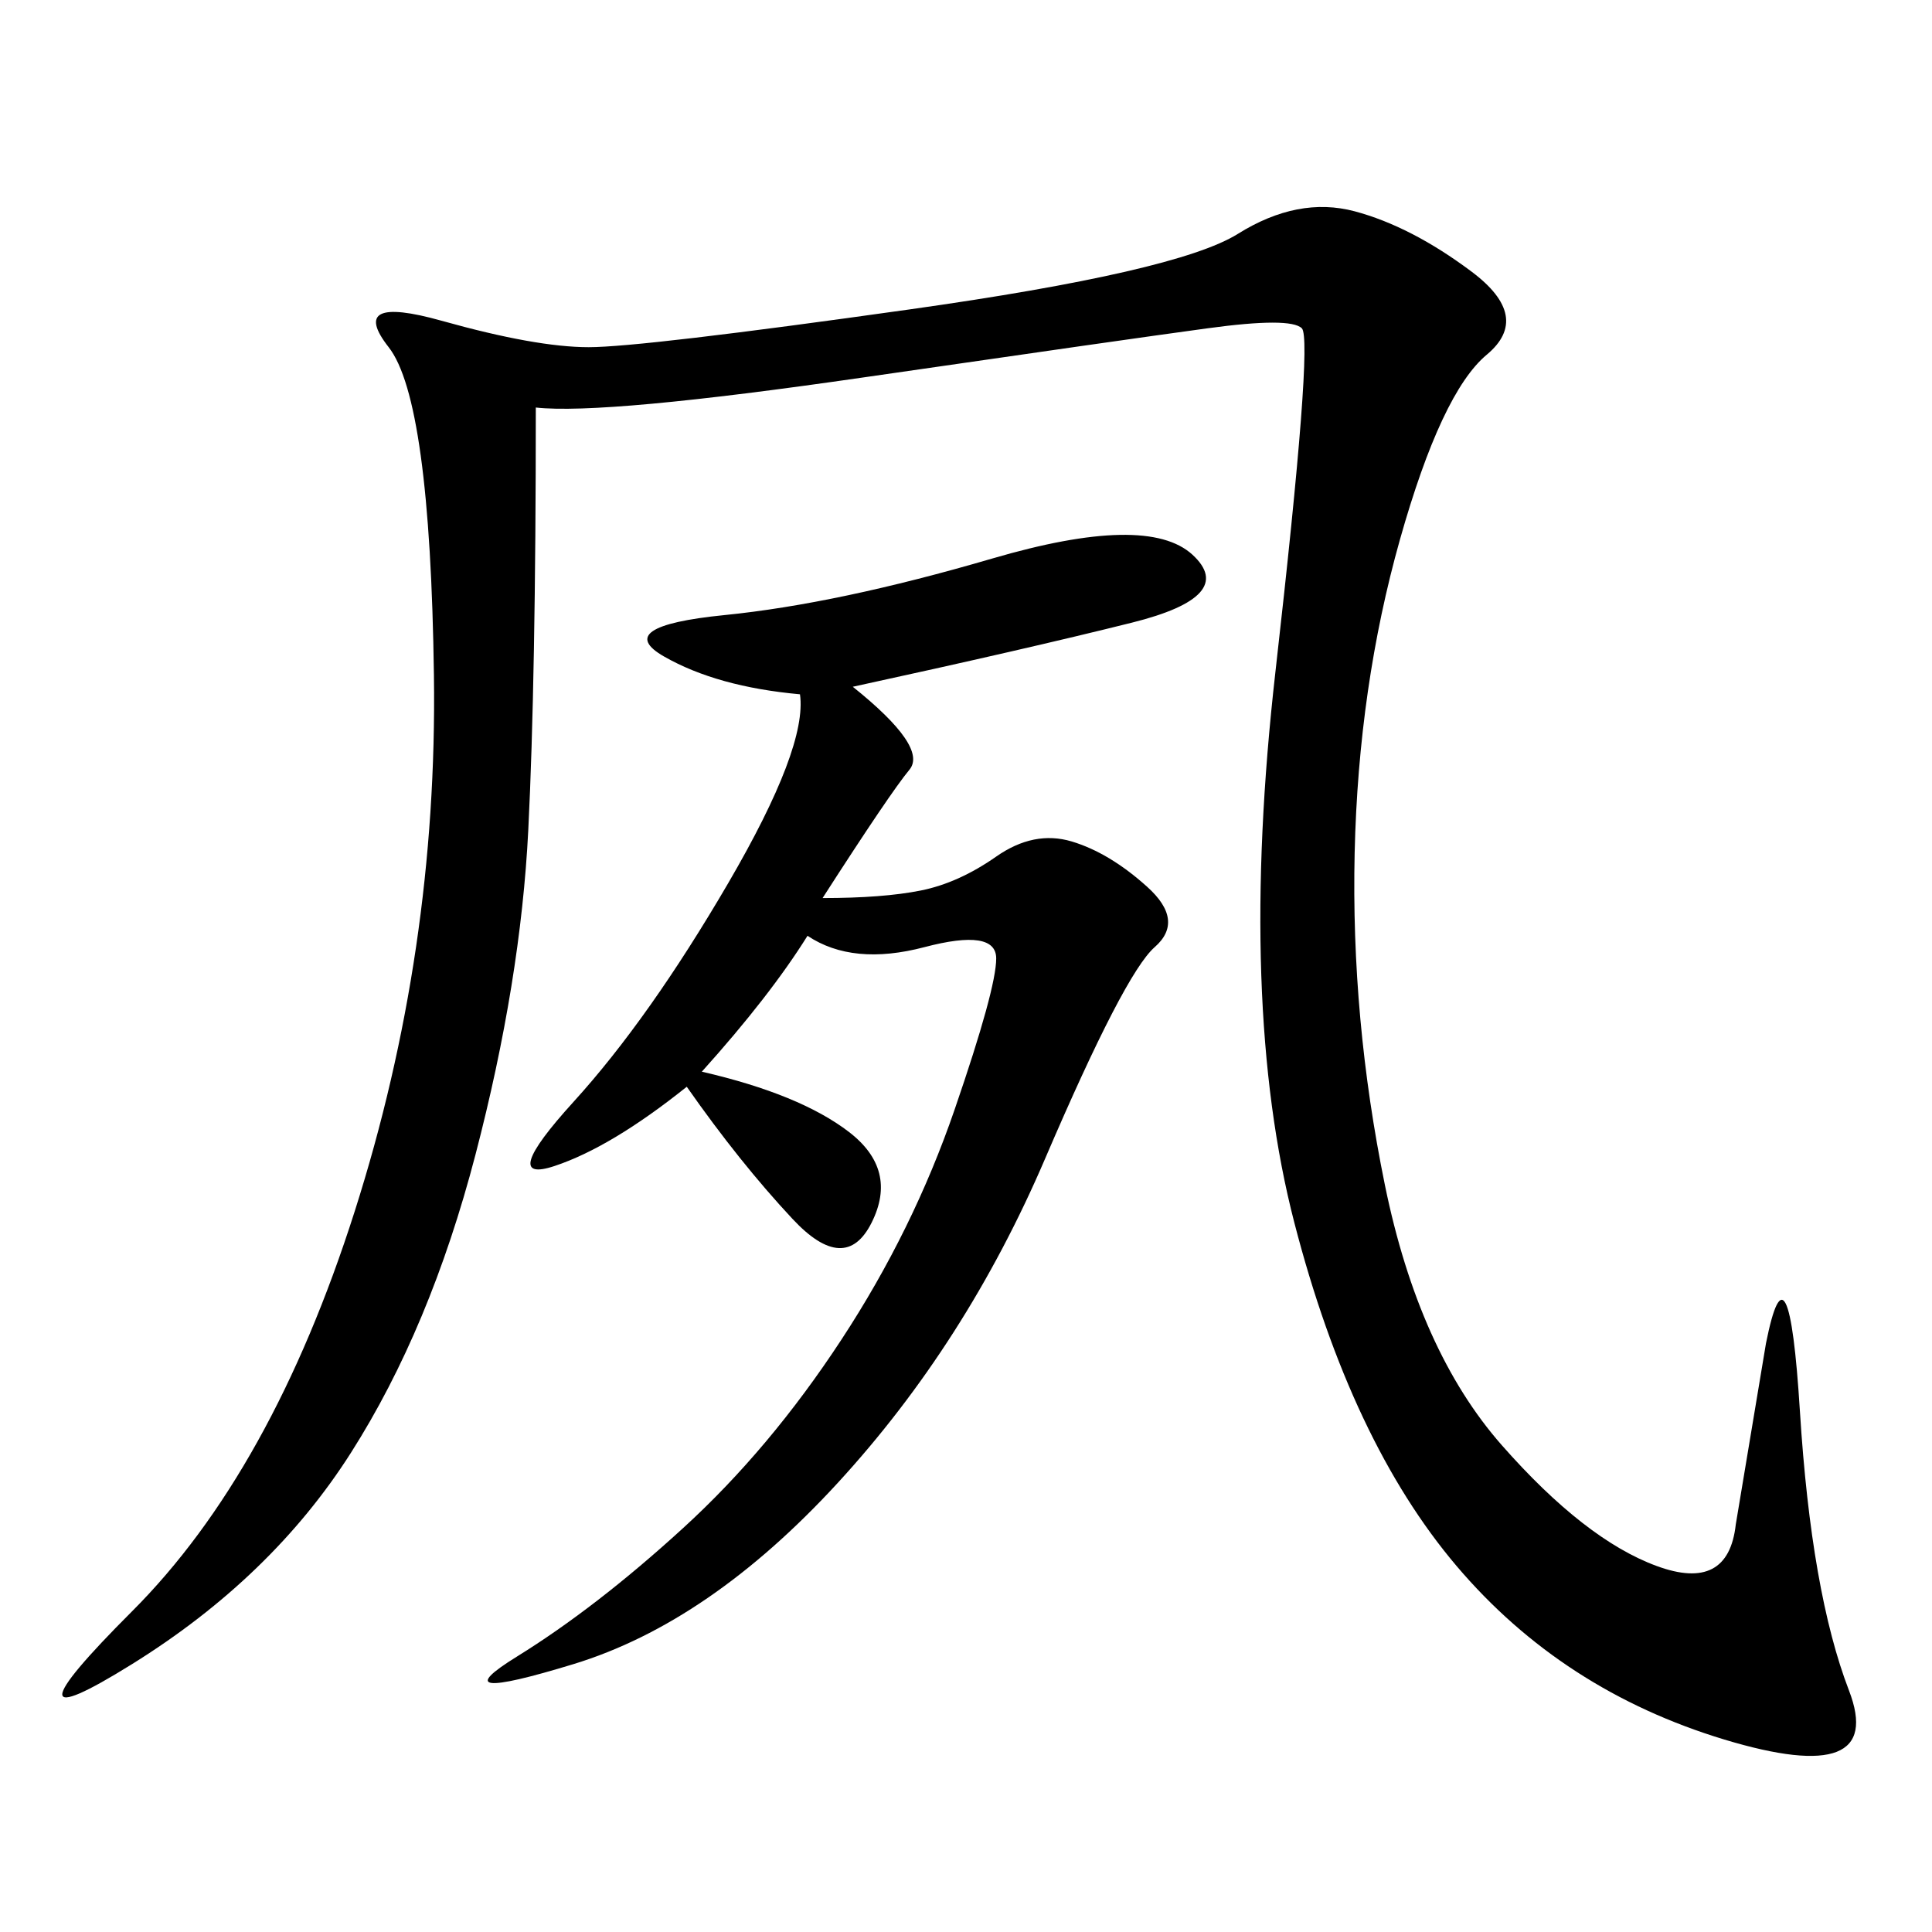 <svg xmlns="http://www.w3.org/2000/svg" xmlns:xlink="http://www.w3.org/1999/xlink" width="300" height="300"><path d="M83.20 63.28Q83.20 105.47 82.03 128.91Q80.86 152.34 73.83 179.30Q66.80 206.25 54.49 225.59Q42.19 244.92 20.51 258.40Q-1.17 271.88 20.51 250.20Q42.19 228.52 55.08 188.09Q67.97 147.66 67.38 104.88Q66.80 62.11 60.35 53.91Q53.91 45.70 68.55 49.80Q83.20 53.91 91.41 53.91L91.41 53.91Q99.61 53.91 141.21 48.05Q182.81 42.19 192.19 36.33Q201.56 30.47 210.35 32.81Q219.14 35.16 228.52 42.19Q237.89 49.22 230.86 55.08Q223.83 60.94 217.38 83.79Q210.94 106.64 210.35 132.42Q209.77 158.20 215.04 183.98Q220.31 209.77 233.20 224.41Q246.09 239.06 257.23 243.16Q268.36 247.27 269.53 236.72L269.53 236.72L274.22 208.59Q277.73 191.02 279.49 219.14Q281.25 247.27 287.11 262.50Q292.97 277.73 267.77 270.12Q242.58 262.50 226.17 243.16Q209.77 223.83 200.98 189.84Q192.19 155.86 198.05 104.30Q203.91 52.73 202.15 50.98Q200.39 49.22 187.50 50.98Q174.61 52.73 134.18 58.59Q93.75 64.45 83.20 63.28L83.20 63.28ZM132.42 106.64Q144.14 116.02 141.21 119.53Q138.28 123.05 127.73 139.45L127.73 139.45Q137.11 139.45 142.97 138.28Q148.83 137.11 154.69 133.01Q160.55 128.91 166.41 130.66Q172.27 132.42 178.13 137.70Q183.98 142.97 179.30 147.07Q174.61 151.17 162.30 179.88Q150 208.59 130.08 230.27Q110.16 251.95 89.06 258.40Q67.97 264.84 80.27 257.23Q92.58 249.61 106.05 237.30Q119.53 225 130.66 208.01Q141.80 191.02 148.24 172.27Q154.69 153.52 154.69 148.83L154.69 148.83Q154.69 144.14 143.55 147.07Q132.42 150 125.39 145.31L125.39 145.31Q119.53 154.69 108.98 166.41L108.98 166.41Q124.22 169.92 131.84 175.78Q139.45 181.64 135.35 189.84Q131.25 198.05 123.05 189.26Q114.84 180.47 106.64 168.75L106.64 168.75Q94.92 178.13 86.13 181.05Q77.34 183.98 89.06 171.09Q100.78 158.20 113.09 137.11Q125.39 116.02 124.22 107.81L124.22 107.81Q111.33 106.64 103.13 101.95Q94.92 97.27 112.50 95.51Q130.08 93.75 154.10 86.72Q178.13 79.69 185.16 86.13Q192.19 92.58 175.78 96.68Q159.38 100.78 132.42 106.64L132.42 106.64Z"/></svg>